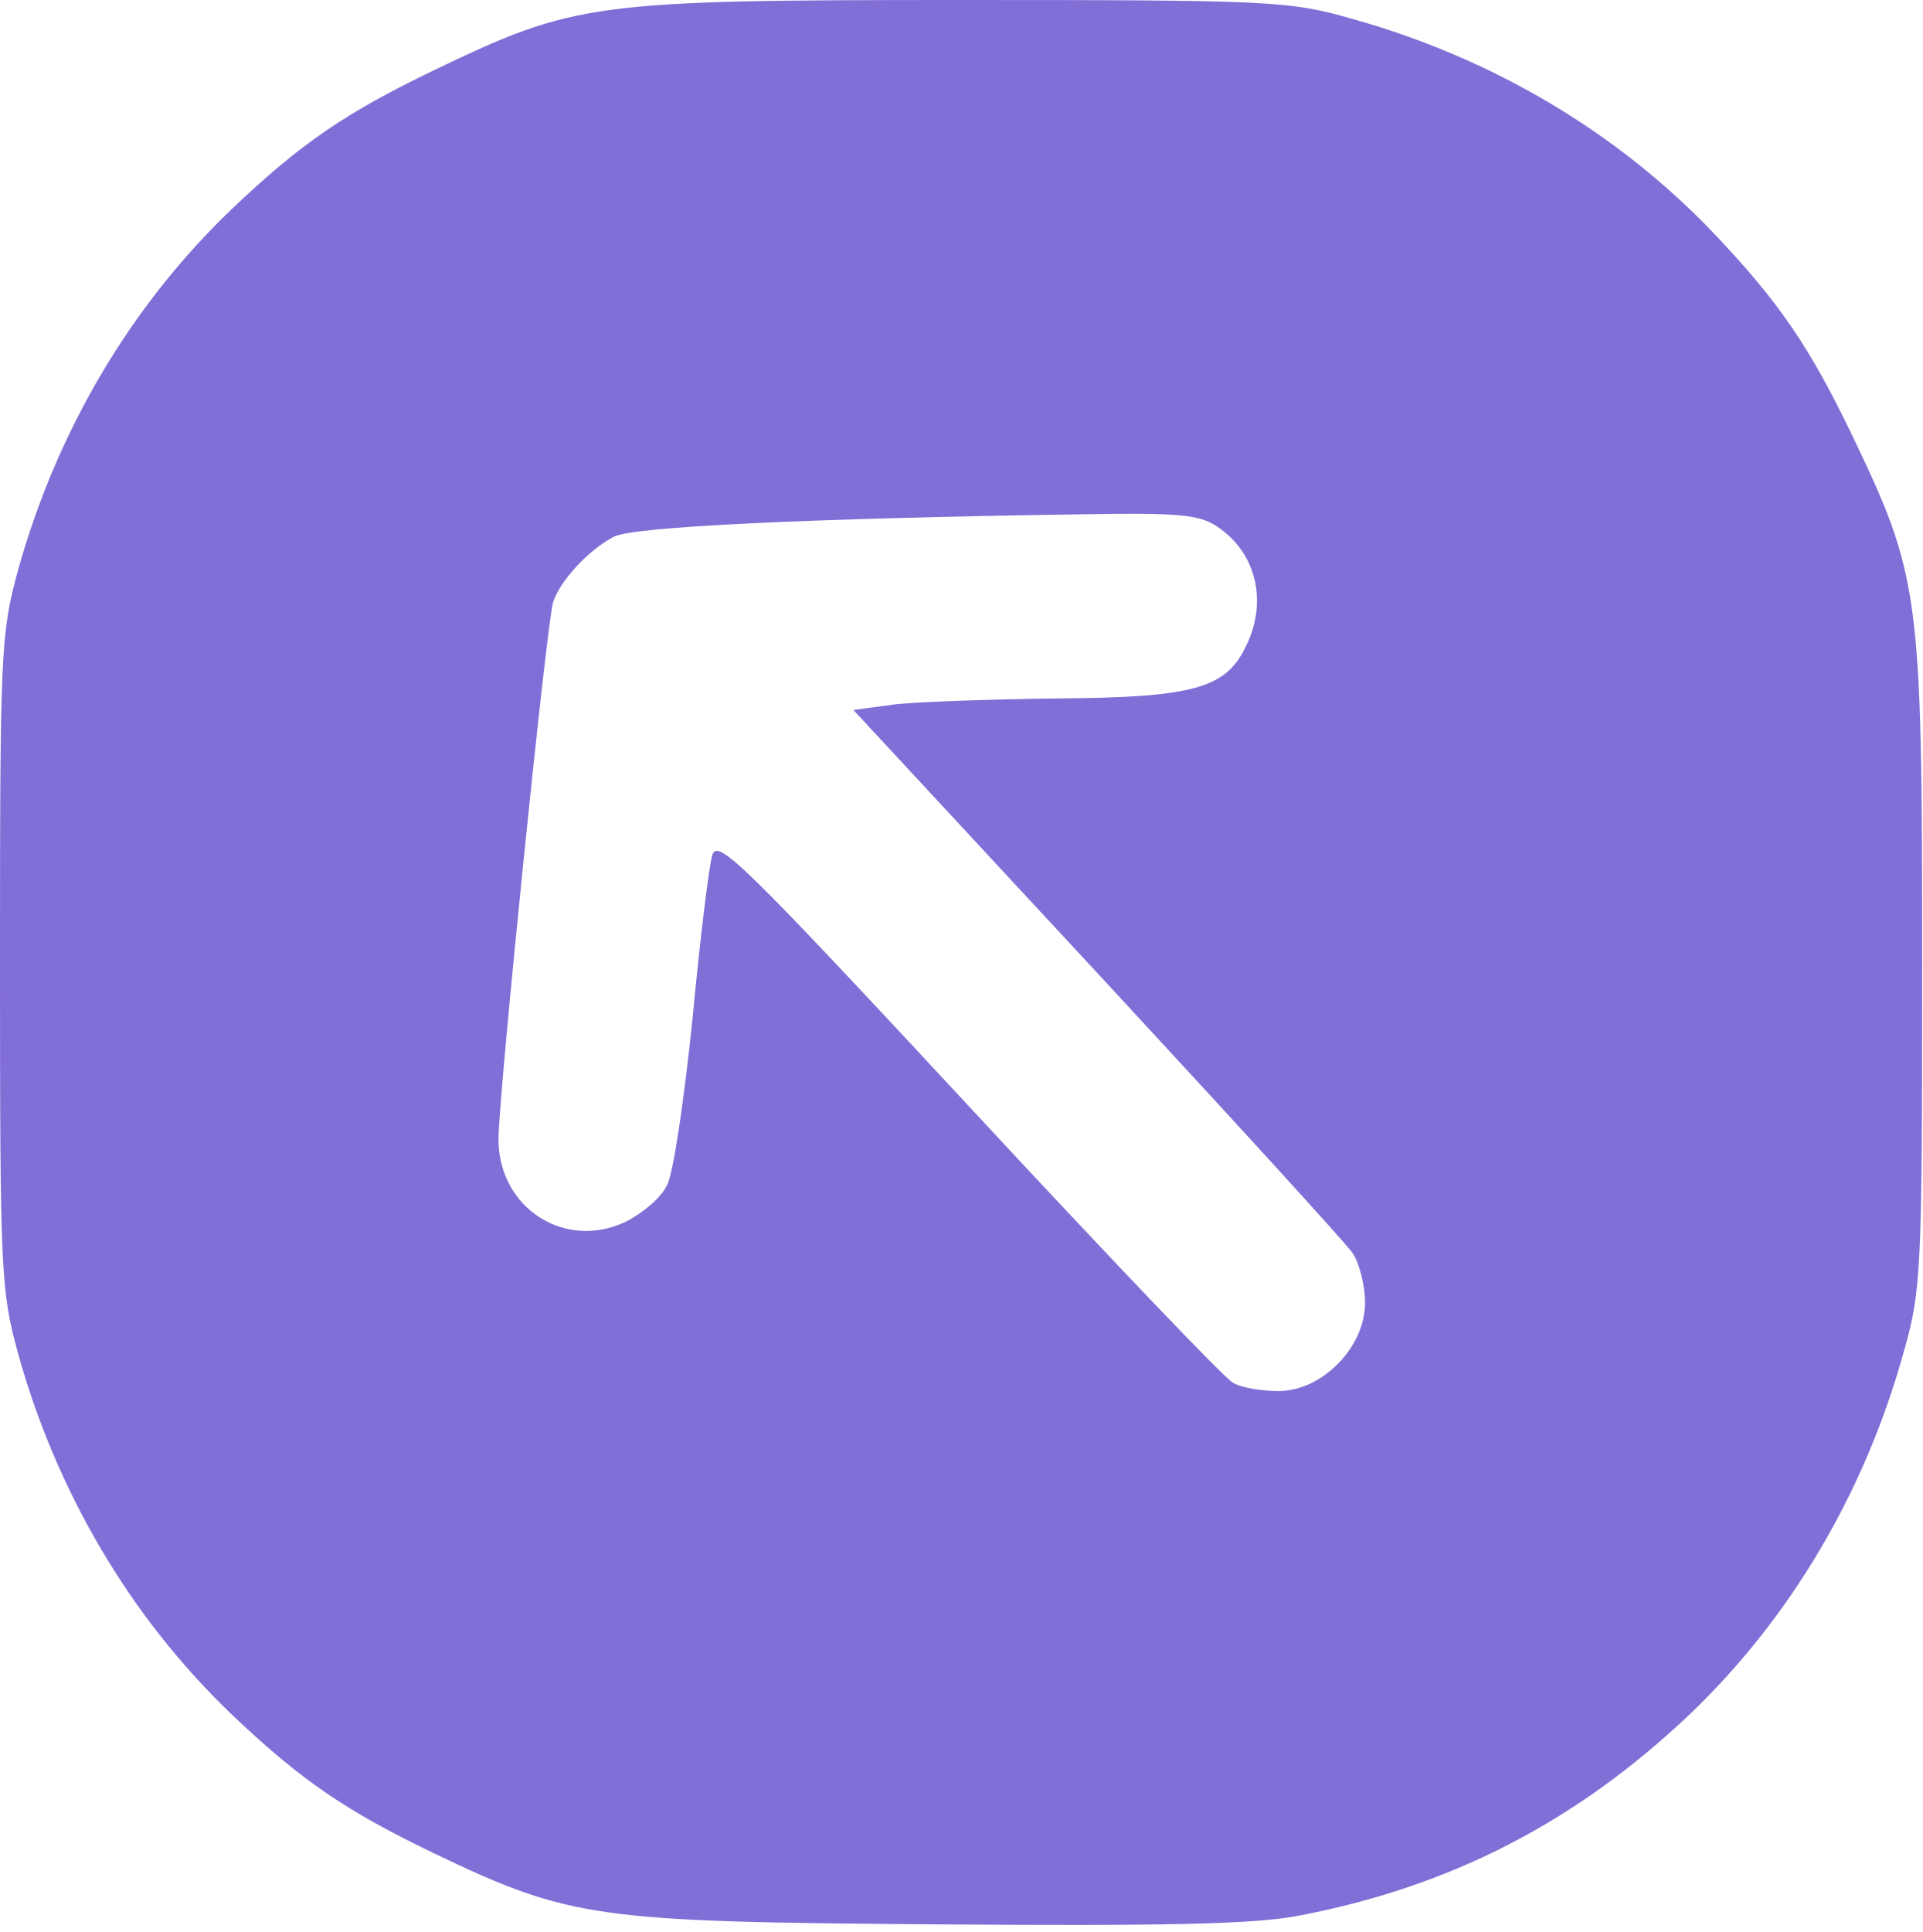 <?xml version="1.0" encoding="UTF-8"?> <svg xmlns="http://www.w3.org/2000/svg" width="233" height="234" viewBox="0 0 233 234" fill="none"><path d="M157.1 232.1C175.7 228.6 191 220.7 204.8 207.6C217 195.9 225.9 180.8 230.6 164C232.8 156.3 232.9 154.3 232.9 116.5C232.9 71.8 232.6 69.8 224.4 52.7C219.3 42.1 215.6 36.6 207.5 28.1C195.8 15.9 180.7 7 163.9 2.3C156.2 0.1 154.2 -6.88017e-06 116.4 -1.01848e-05C71.7 -1.40926e-05 69.7 0.3 52.6 8.5C42 13.6 36.5 17.3 28 25.4C15.8 37.1 6.9 52.2 2.2 69C0.1 76.7 -9.06545e-05 78.7 -9.39591e-05 116.5C-9.72637e-05 154.3 0.1 156.3 2.2 164C6.9 180.8 15.8 195.9 28 207.6C36.5 215.7 42 219.4 52.6 224.5C69.1 232.4 72.2 232.8 113.4 233.1C140.6 233.3 151.7 233.1 157.1 232.1ZM149.4 167.5C148.4 167 133.9 151.8 117.3 133.9C89.9 104.4 86.9 101.5 86.3 103.6C85.9 104.9 84.8 113.9 83.9 123.5C82.9 133.1 81.6 142.2 80.8 143.6C80.1 145.1 77.8 147 75.8 148C68.4 151.5 60.4 146.3 60.4 138C60.4 132.8 66.2 75.8 67 73C67.8 70.4 71.3 66.6 74.4 65C76.8 63.8 97.6 62.8 130.9 62.3C142.7 62.1 145.3 62.3 147.5 63.8C152.3 67 153.7 73.1 150.8 78.6C148.4 83.4 144.3 84.5 128.2 84.6C120.3 84.7 111.5 85 108.6 85.3L103.4 86L132.9 117.8C149.1 135.3 163.1 150.6 163.9 151.8C164.7 153 165.4 155.7 165.4 157.8C165.4 163.2 160.2 168.5 154.9 168.5C152.9 168.5 150.4 168.1 149.4 167.5Z" fill="#826ED7"></path></svg> 